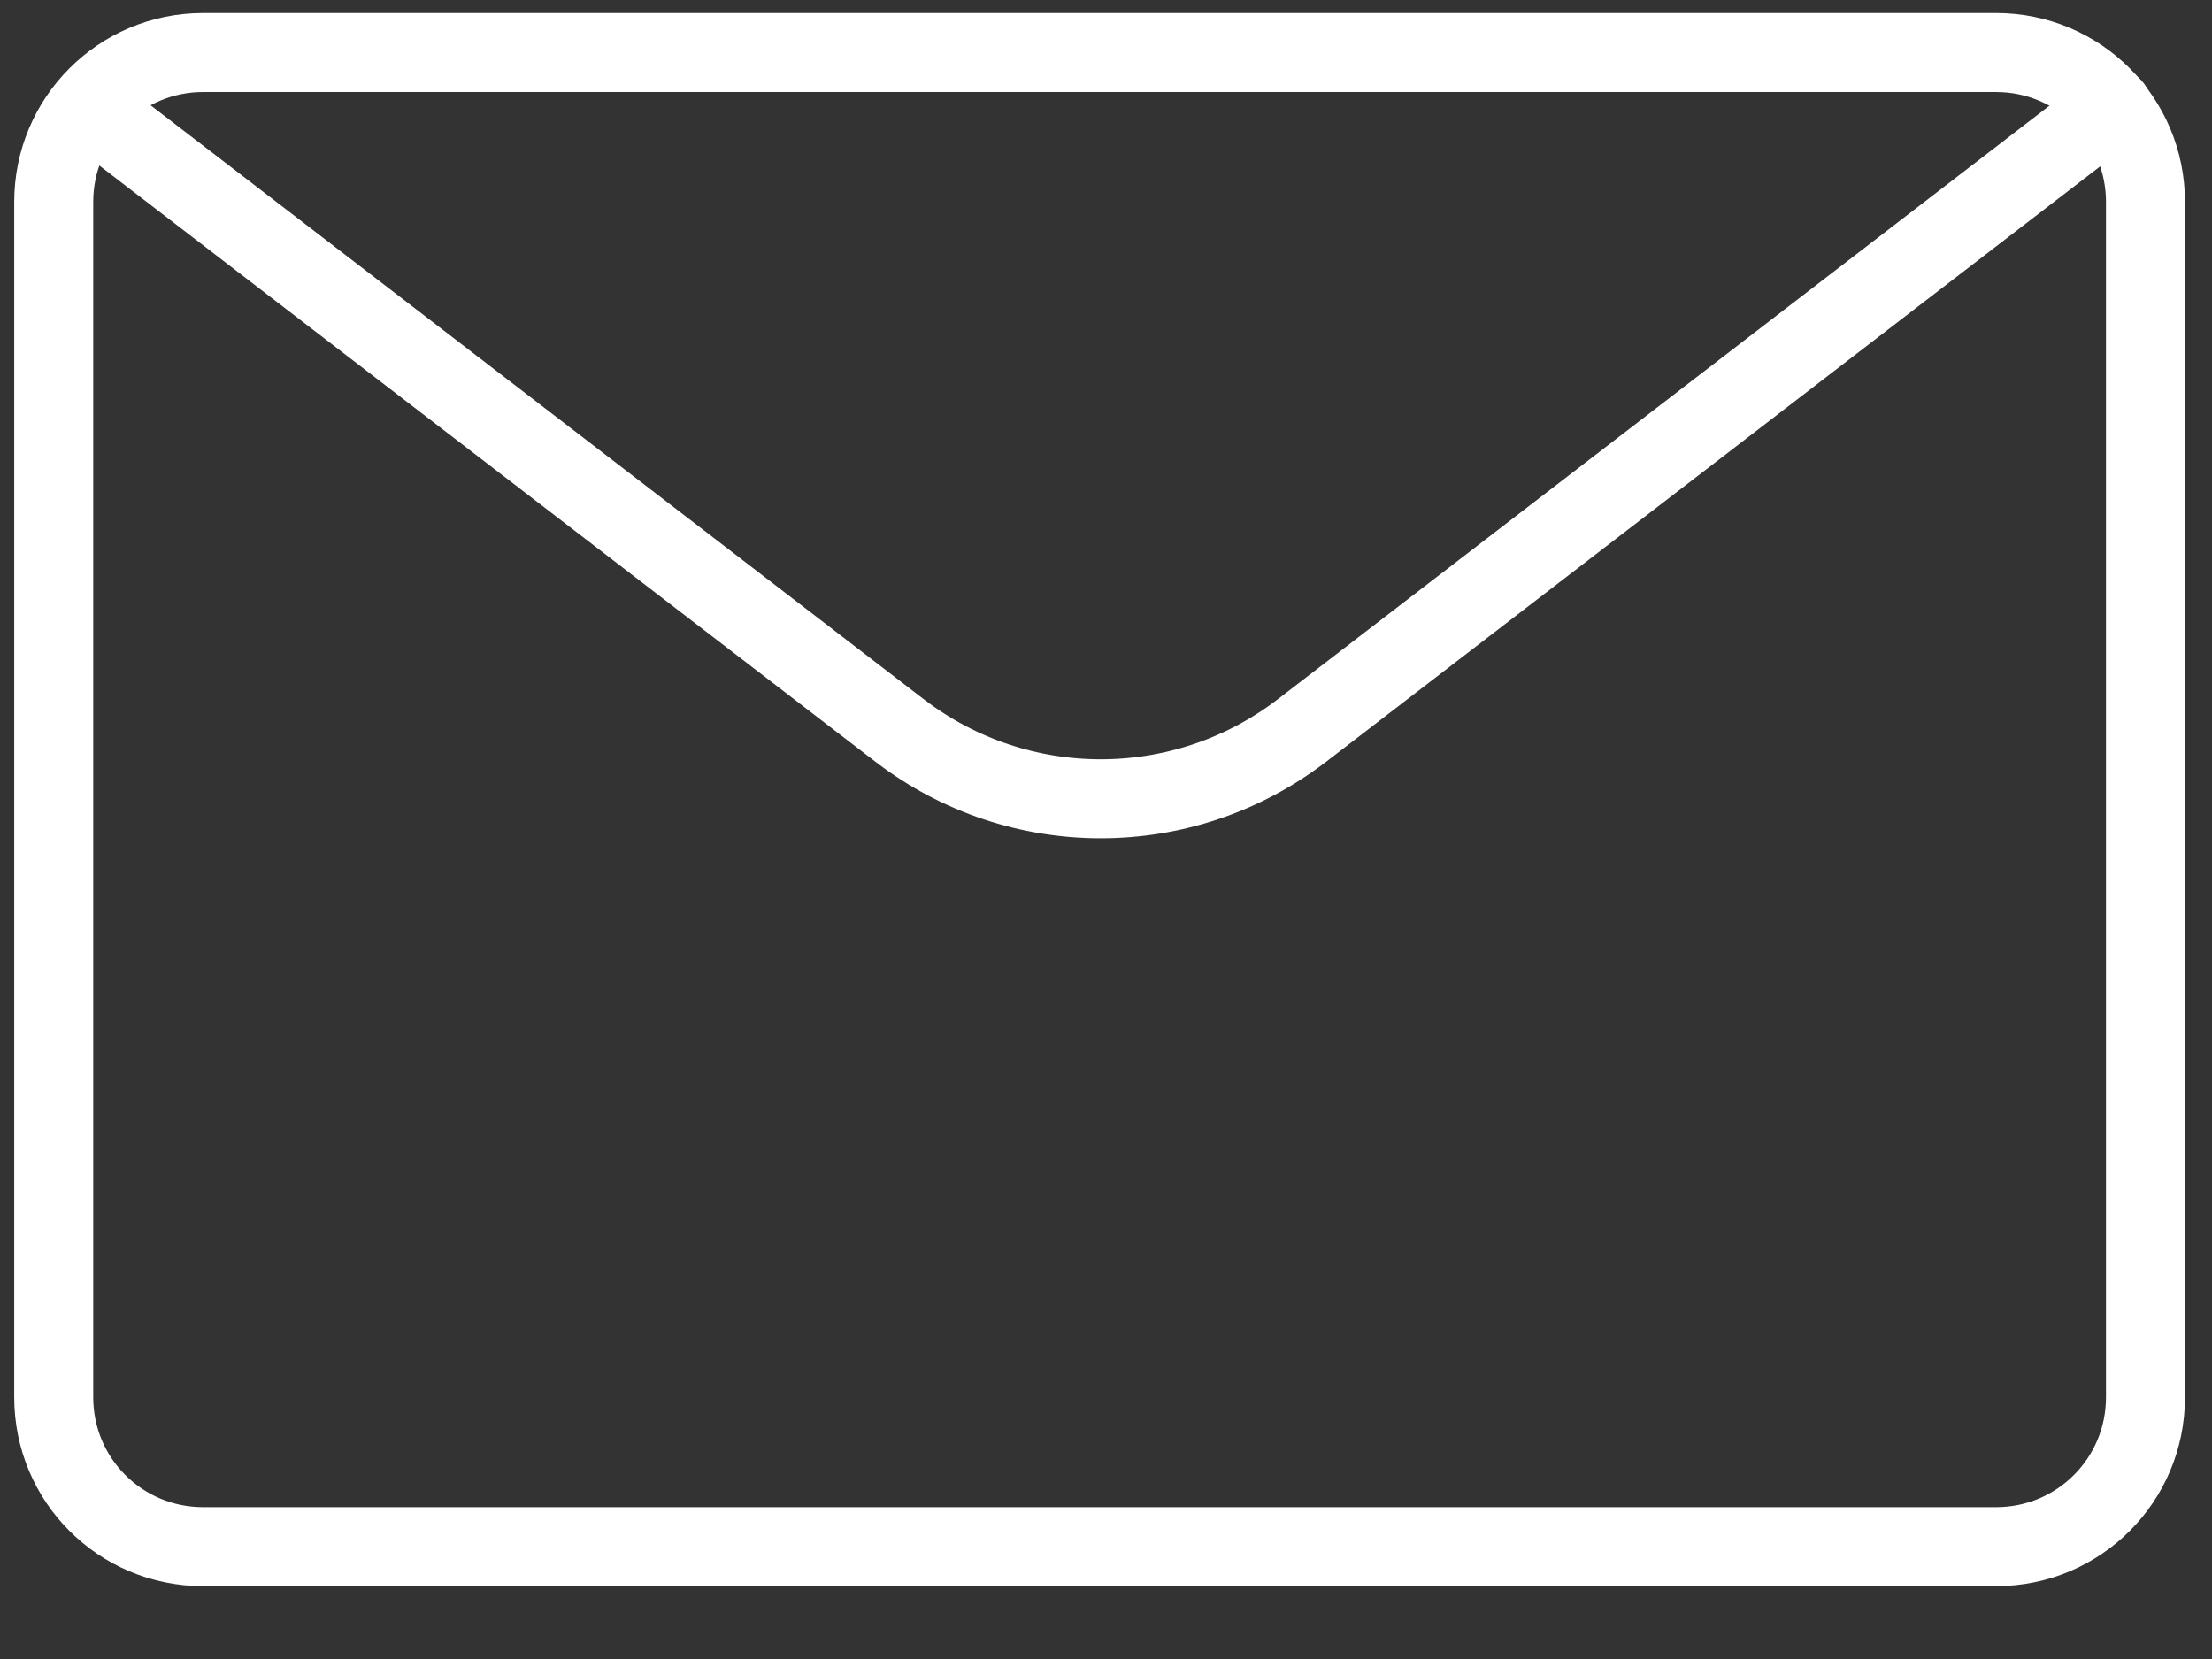 <svg width="28" height="21" viewBox="0 0 28 21" fill="none" xmlns="http://www.w3.org/2000/svg">
<rect x="0" y="0" width="28" height="21" fill="#333333" stroke="none"/>
<path d="M0.68 2.556C0.68 1.51 1.524 0.665 2.571 0.665H25.267C26.314 0.665 27.158 1.51 27.158 2.556V17.687C27.158 18.734 26.314 19.578 25.267 19.578H2.571C1.524 19.578 0.68 18.734 0.68 17.687V2.556Z" stroke="white" stroke-linecap="round" stroke-linejoin="round"/>
<path d="M26.738 1.357L16.475 9.251C14.974 10.398 12.894 10.398 11.393 9.251L1.117 1.357" stroke="white" stroke-linecap="round" stroke-linejoin="round"/>
</svg>
